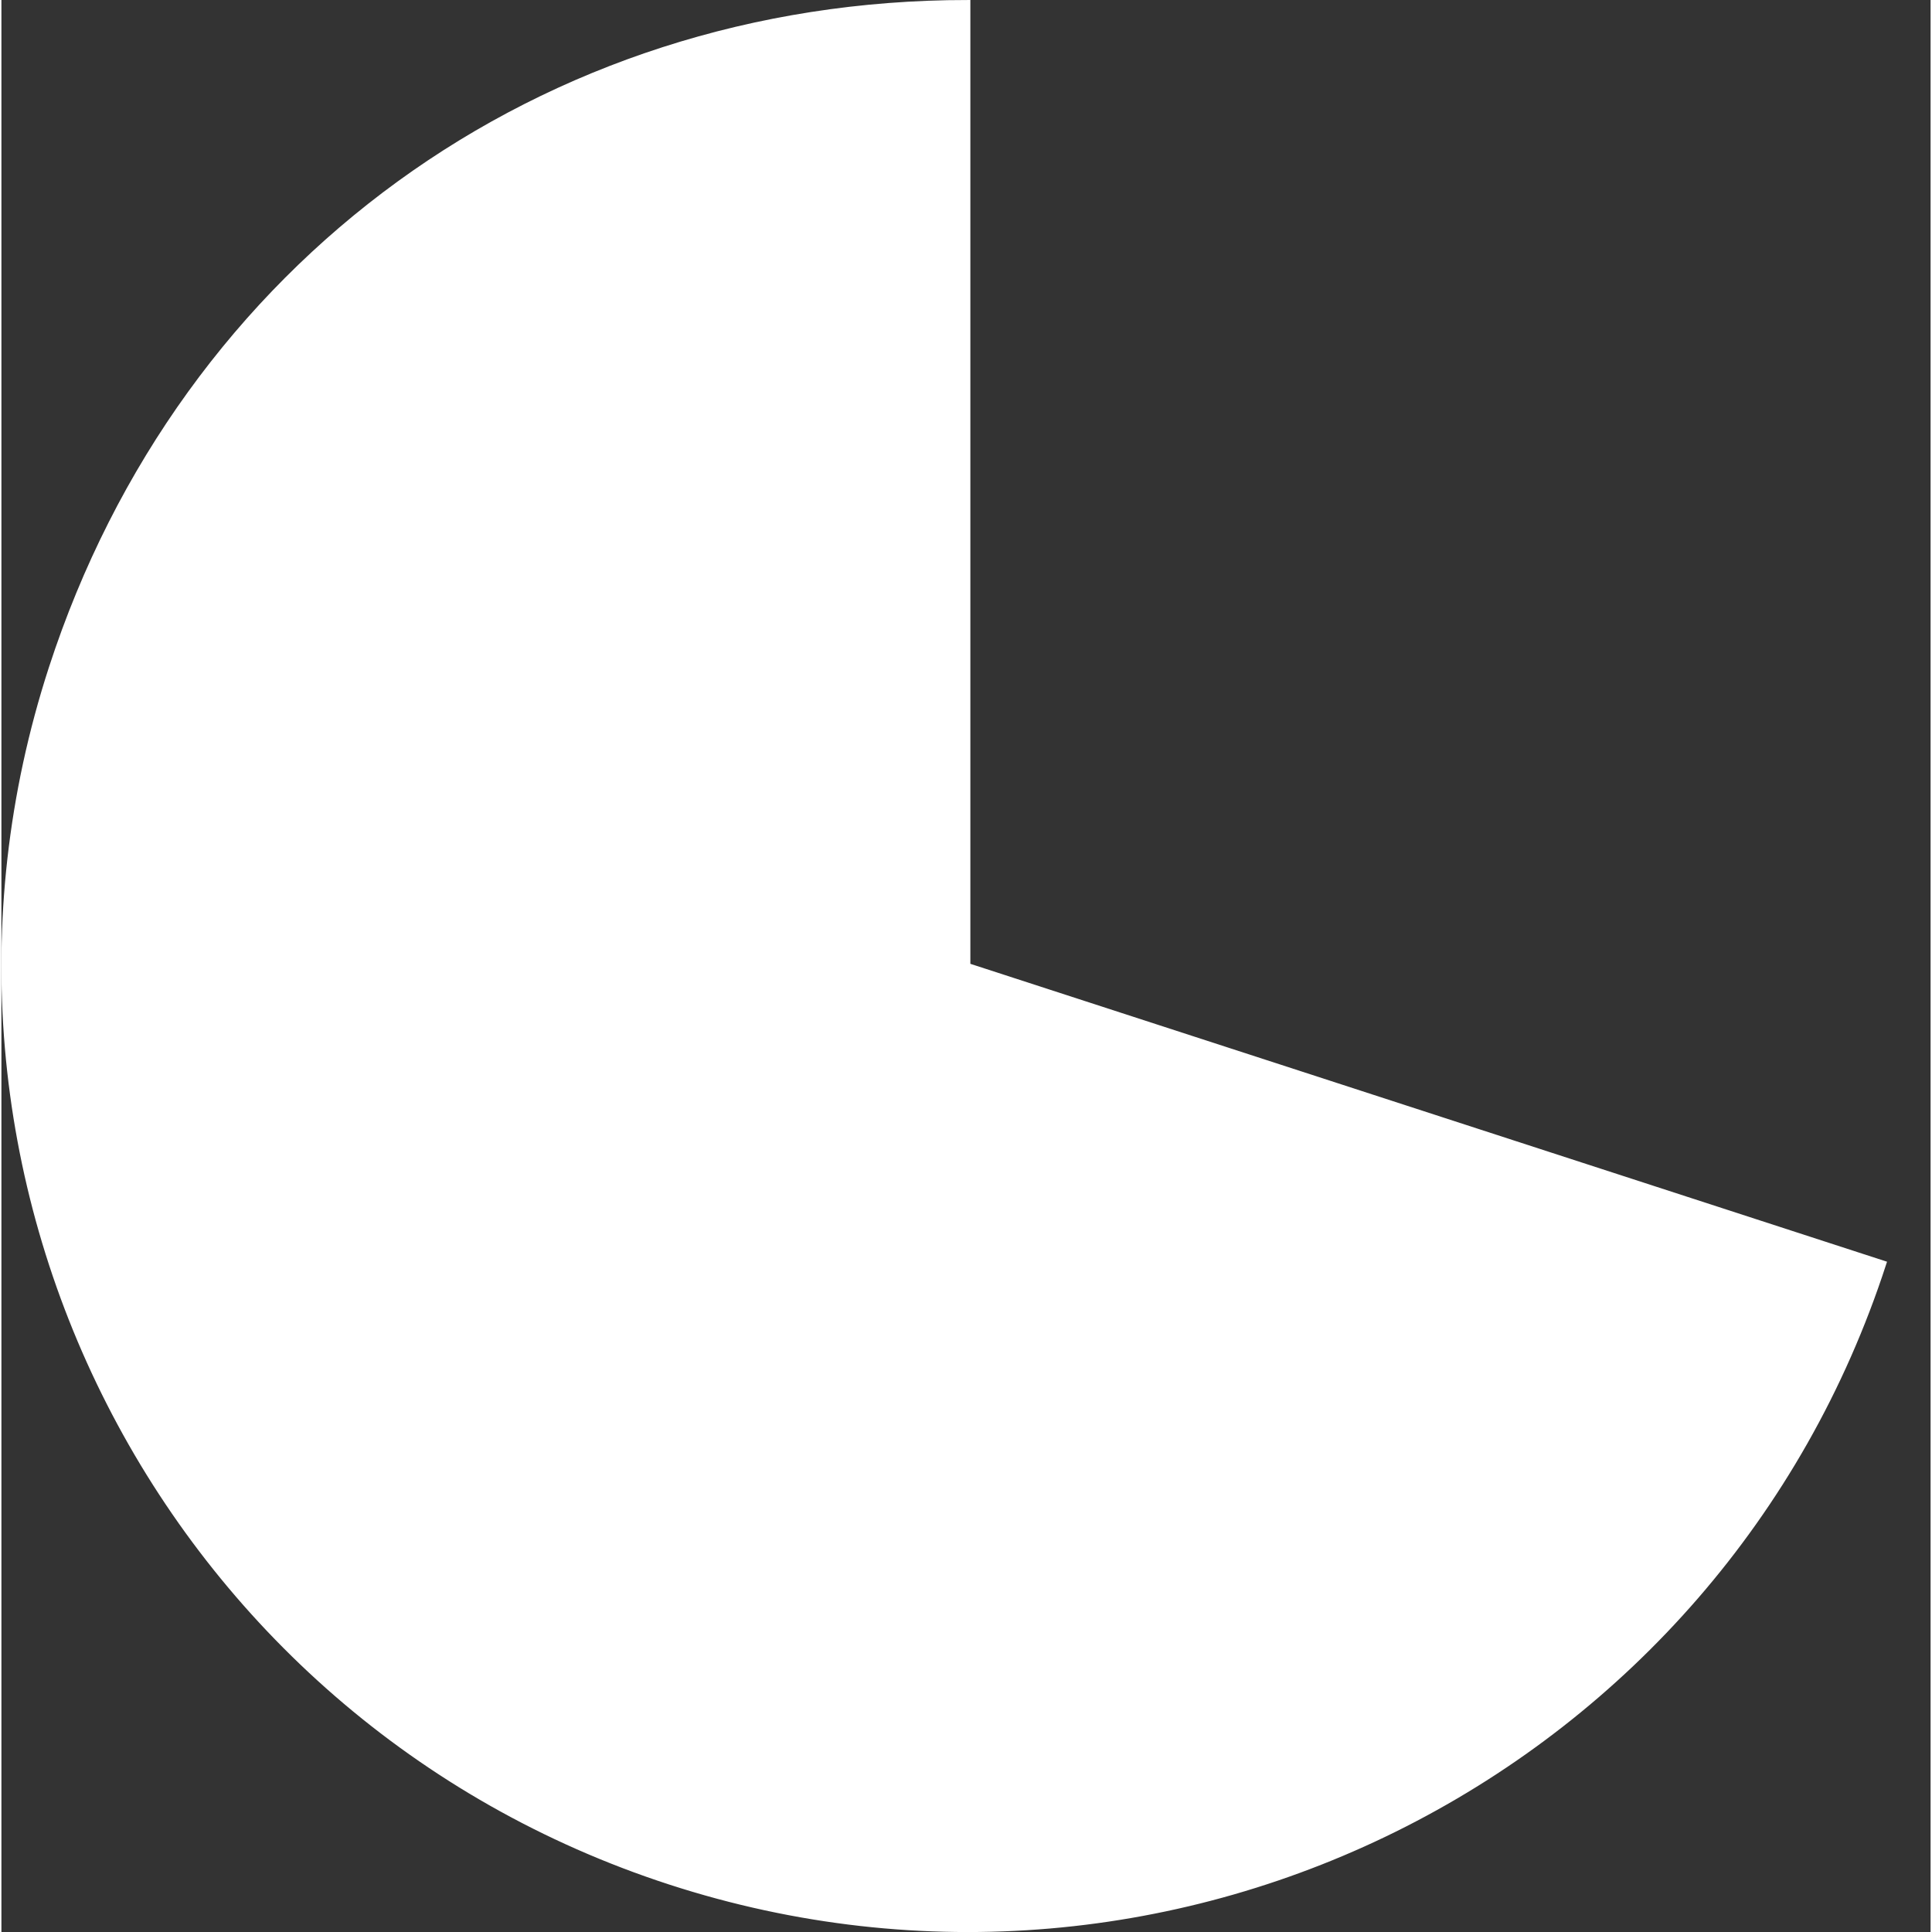 <?xml version="1.0" encoding="UTF-8"?><svg xmlns="http://www.w3.org/2000/svg" id="Layer_168484f432129f" data-name="Layer 1" viewBox="0 0 170.33 170.58" aria-hidden="true" width="170px" height="170px">
  <rect x="0" y="0" width="170.33" height="170.58" fill="#333333" stroke="none"/>
  <defs><linearGradient class="cerosgradient" data-cerosgradient="true" id="CerosGradient_idea2f286e7" gradientUnits="userSpaceOnUse" x1="50%" y1="100%" x2="50%" y2="0%"><stop offset="0%" stop-color="#d1d1d1"/><stop offset="100%" stop-color="#d1d1d1"/></linearGradient><linearGradient/>
    <style>
      .cls-1-68484f432129f{
        fill: none;
      }

      .cls-2-68484f432129f{
        fill: #fff;
        stroke: #fff;
        stroke-miterlimit: 10;
        stroke-width: .5px;
      }
    </style>
  </defs>
  <rect class="cls-1-68484f432129f" x=".25" y=".25" width="170.08" height="170.08"/>
  <path class="cls-2-68484f432129f" d="M85.3,85.28l80.87,26.28c-14.51,44.66-62.48,69.1-107.14,54.59C14.36,151.63-10.08,103.66,4.43,59,16.04,23.27,47.73.25,85.3.25v85.03Z"/>
</svg>